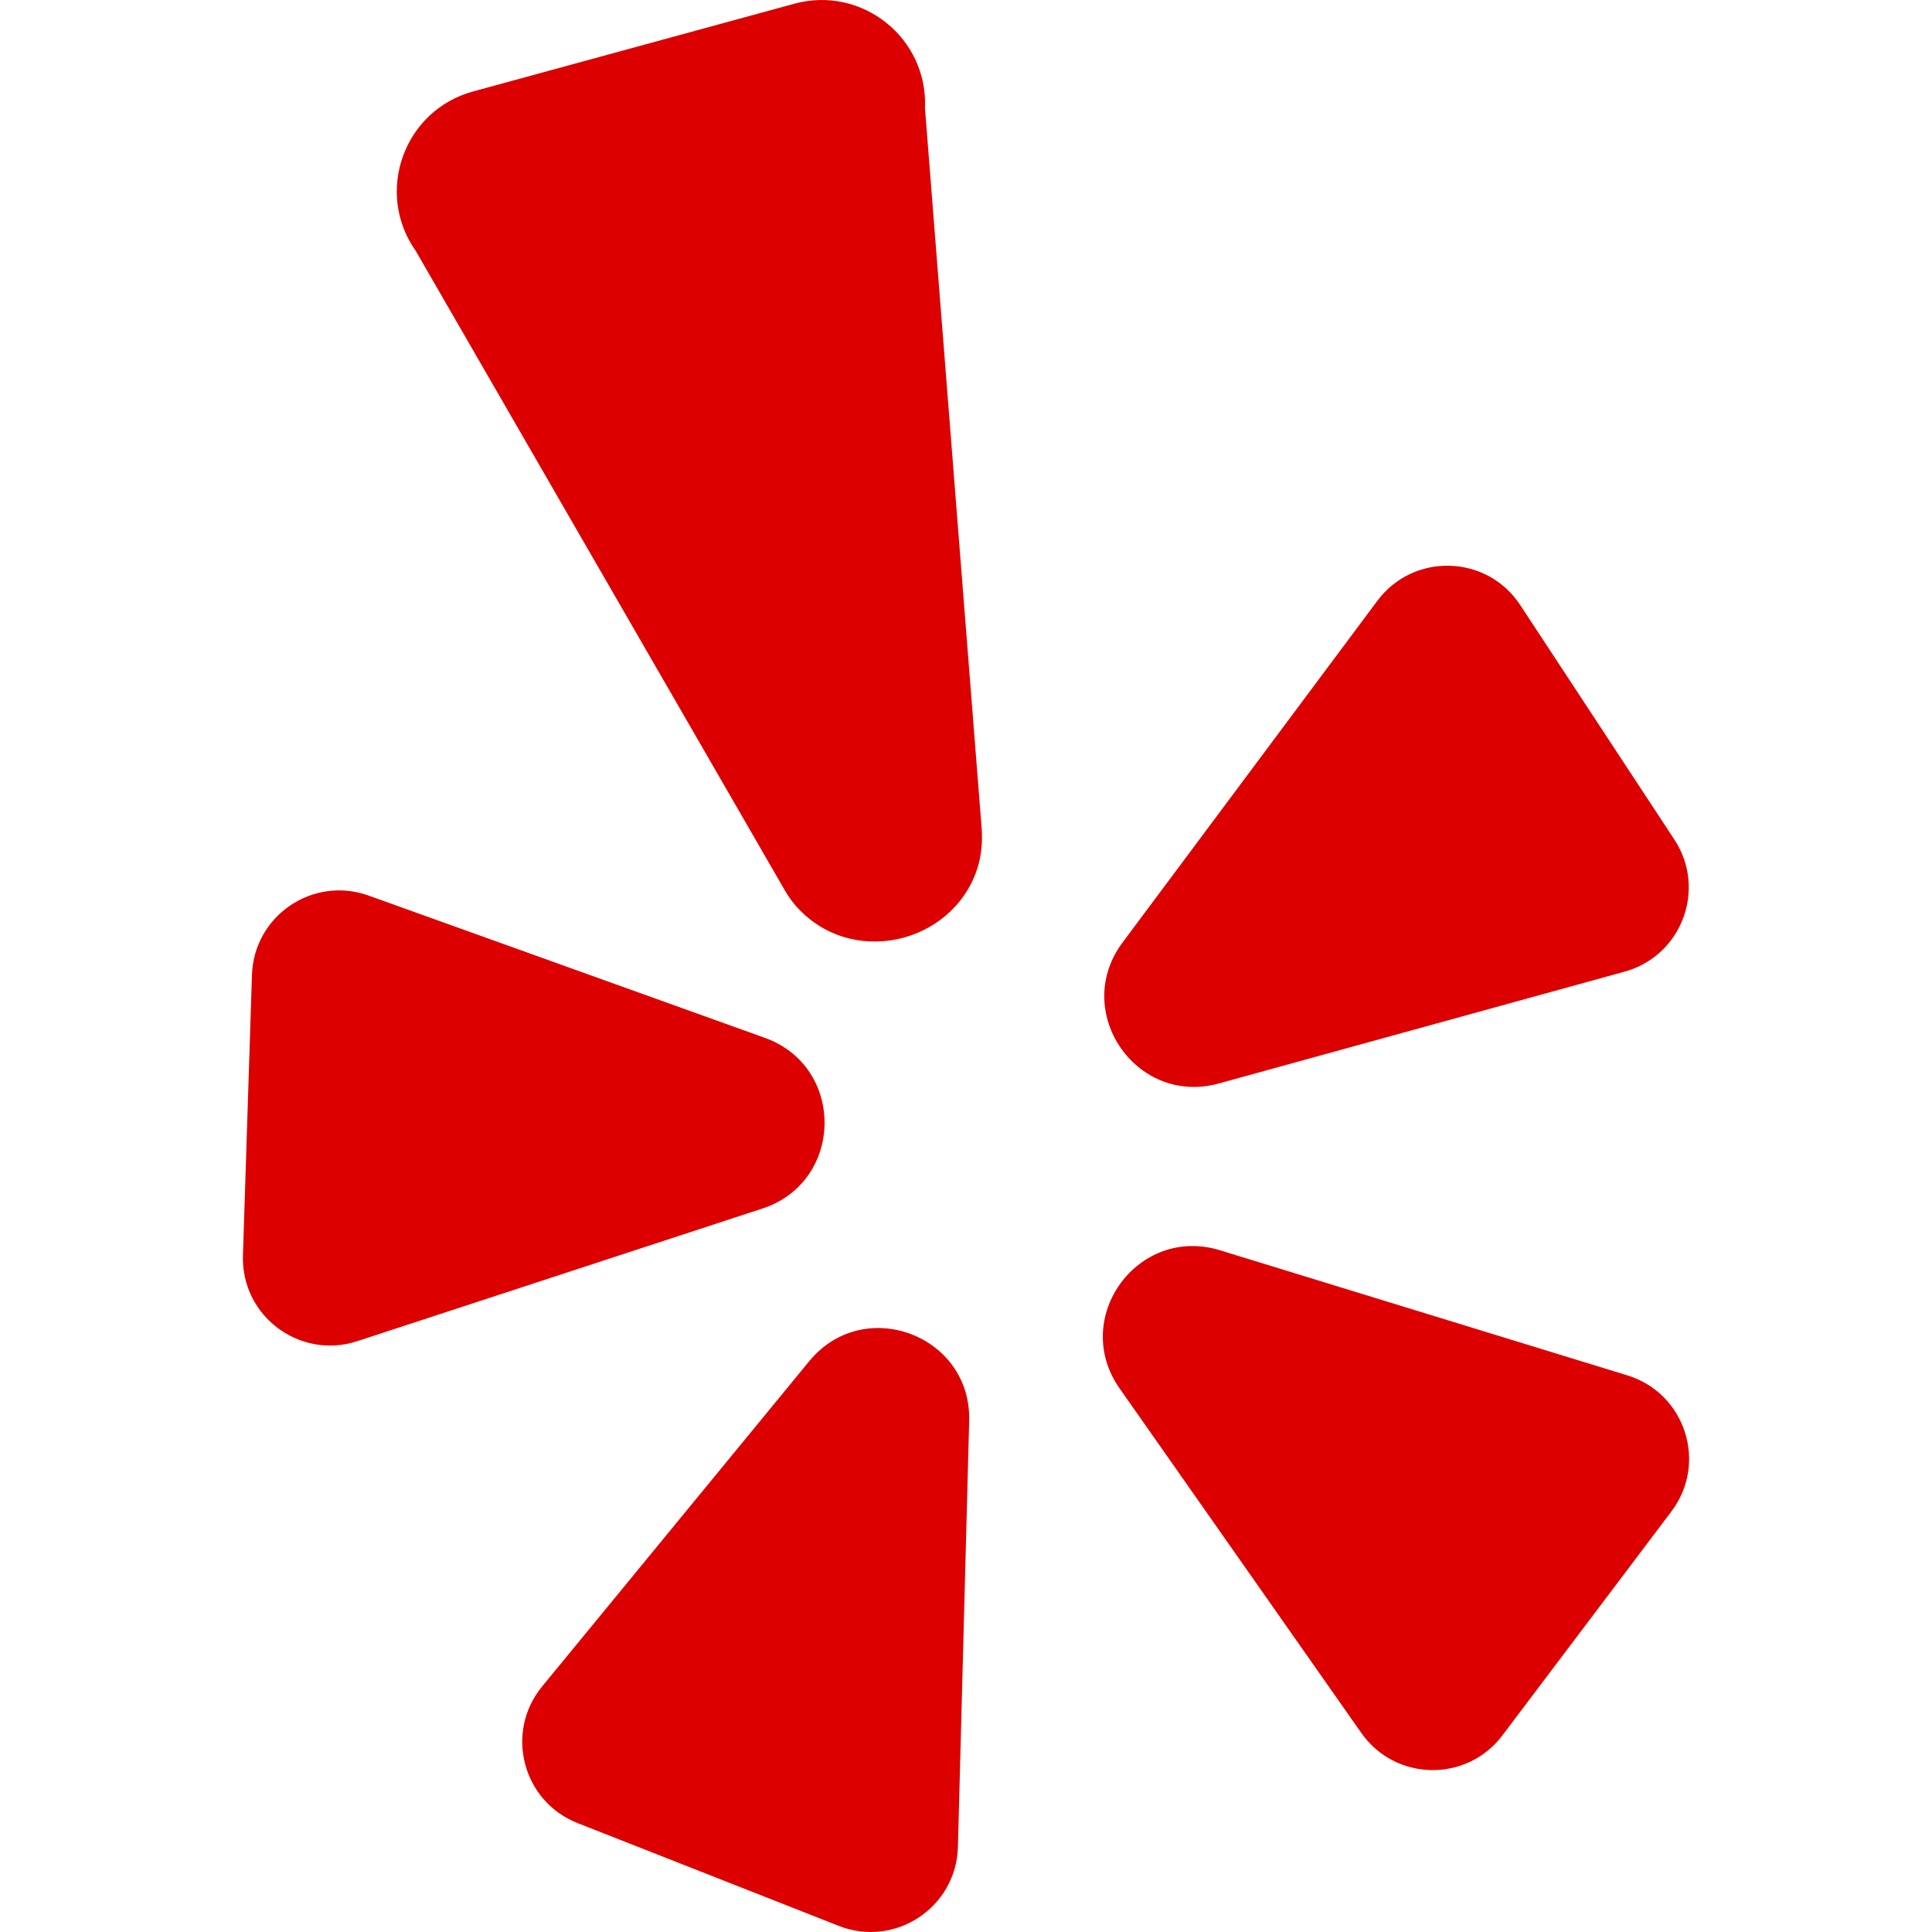 <svg xmlns="http://www.w3.org/2000/svg" viewBox="0 0 435.646 435.646"><g fill="#dc0000"><path d="M182.47 306.937l-60.235 73.351c-8.475 10.32-4.426 25.905 8 30.796l58.889 23.178c12.704 5 26.514-4.141 26.875-17.789l2.539-96.083c.512-19.369-23.772-28.426-36.068-13.453zM172.459 234.019l-89.331-32.073c-12.569-4.513-25.886 4.539-26.315 17.887l-2.033 63.253c-.439 13.646 12.813 23.58 25.788 19.331l91.345-29.907c18.414-6.028 18.781-31.944.546-38.491zM274.839 244.311l91.502-25.22c12.874-3.548 18.549-18.617 11.214-29.777l-34.762-52.883c-7.499-11.408-24.054-11.899-32.215-.954l-57.458 77.052c-11.583 15.532 3.041 36.931 21.719 31.782zM208.574 24.431C209.302 8.605 194.389-3.334 179.105.84l-72.428 19.78c-15.625 4.267-22.261 22.761-12.914 35.989l83.116 143.998c.675 1.169 1.419 2.302 2.294 3.331 12.309 14.465 35.417 9.105 41.113-7.828 1.023-3.042 1.311-6.284 1.059-9.484L208.574 24.431zM366.966 310.135l-91.883-28.213c-18.521-5.687-33.759 15.279-22.631 31.14l54.511 77.7c7.669 10.932 23.77 11.211 31.813.551l38.12-50.516c8.224-10.898 3.121-26.654-9.93-30.662z"/></g></svg>